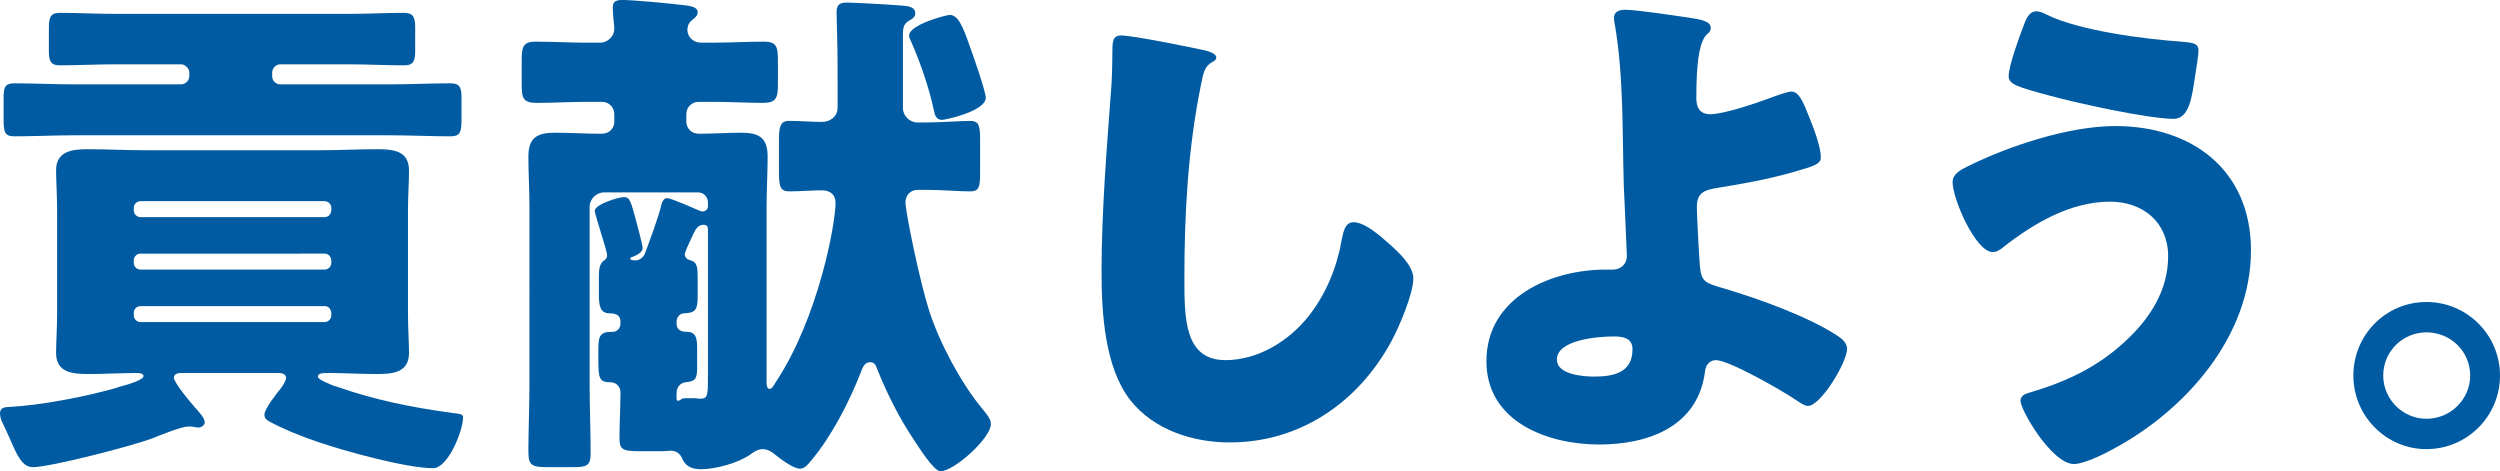 <?xml version="1.0" encoding="UTF-8"?><svg id="_レイヤー_2" xmlns="http://www.w3.org/2000/svg" width="285.617" height="53.84" viewBox="0 0 285.617 53.84"><defs><style>.cls-1{fill:#005ba2;}</style></defs><g id="_レイヤー_2-2"><g><path class="cls-1" d="M20.631,42.613c-.294,0-.764,.117-.764,.529,0,.588,1.94,2.88,2.41,3.409,.353,.411,1.117,1.176,1.117,1.705,0,.294-.353,.588-.706,.588-.176,0-.411-.059-.529-.059-.176-.059-.412-.059-.646-.059-.764,0-3.233,.999-4.114,1.352-2.116,.823-11.638,3.292-13.637,3.292-1.234,0-1.822-1.352-2.704-3.409-.235-.47-.47-1.058-.764-1.646-.176-.294-.294-.764-.294-1.117,0-.588,.529-.705,1-.705,3.644-.176,8.758-1.176,12.284-2.175,.118-.059,.294-.118,.529-.176,.94-.235,2.586-.764,2.586-1.176,0-.294-.47-.353-.705-.353-1.822,0-3.703,.117-5.525,.117-1.822,0-3.762-.117-3.762-2.41,0-1.176,.118-2.821,.118-4.643v-11.579c0-1.822-.118-3.468-.118-4.643,0-2.175,1.822-2.41,3.585-2.41,2.175,0,4.35,.118,6.583,.118h20.043c2.175,0,4.35-.118,6.524-.118,1.763,0,3.585,.176,3.585,2.41,0,1.411-.118,2.939-.118,4.643v11.579c0,1.822,.118,3.468,.118,4.643,0,2.292-1.94,2.41-3.703,2.41-1.822,0-3.703-.117-5.525-.117-.588,0-1.176,0-1.176,.411,0,.353,1.176,.764,1.822,1.058,.176,.059,.353,.059,.411,.118,4.173,1.469,8.523,2.351,12.873,2.939,1.352,.176,1.469,.176,1.469,.588,0,1.469-1.705,5.76-3.409,5.76-3.115,0-10.286-1.998-13.342-3.056-1.881-.647-3.644-1.352-5.407-2.292-.294-.176-.529-.353-.529-.764,0-.705,1.528-2.586,1.999-3.174,.118-.235,.47-.705,.47-.999,0-.529-.529-.588-.94-.588h-11.109ZM32.034,7.347c-.529,0-.94,.47-.94,.94v.411c0,.529,.412,.94,.94,.94h12.52c2.292,0,4.584-.118,6.877-.118,1.058,0,1.293,.411,1.293,1.587v2.645c0,1.352-.176,1.822-1.234,1.822-2.351,0-4.644-.118-6.936-.118H8.523c-2.292,0-4.584,.118-6.877,.118-1.117,0-1.234-.47-1.234-1.999v-2.351c0-1.234,.118-1.704,1.234-1.704,2.292,0,4.584,.118,6.877,.118h12.166c.471,0,.94-.411,.94-.94v-.411c0-.47-.47-.94-.94-.94h-7.464c-2.116,0-4.291,.117-6.407,.117-.999,0-1.234-.47-1.234-1.587V3.174c0-1.176,.176-1.704,1.234-1.704,2.116,0,4.291,.117,6.407,.117h26.567c2.116,0,4.232-.117,6.348-.117,1.058,0,1.293,.47,1.293,1.646v2.762c0,1.117-.235,1.587-1.234,1.587-2.175,0-4.291-.117-6.407-.117h-7.758Zm5.819,16.399c0-.411-.353-.764-.764-.764H16.046c-.412,0-.764,.353-.764,.764v.294c0,.411,.353,.764,.764,.764h21.042c.47,0,.706-.353,.764-.764v-.294Zm0,5.995c-.059-.411-.294-.764-.764-.764H16.046c-.412,0-.764,.353-.764,.764v.294c0,.411,.353,.764,.764,.764h21.042c.412,0,.764-.353,.764-.764v-.294Zm0,5.995c-.059-.411-.294-.764-.764-.764H16.046c-.412,0-.764,.353-.764,.764v.294c0,.411,.353,.764,.764,.764h21.042c.412,0,.764-.353,.764-.764v-.294Z"/><path class="cls-1" d="M76.238,22.629c.353,0,2.938,1.117,3.468,1.352,.176,.059,.353,.176,.529,.176,.353,0,.646-.235,.646-.588v-.411c0-.647-.47-1.176-1.117-1.176h-10.756c-.881,0-1.646,.764-1.646,1.646v20.337c0,2.645,.118,5.231,.118,7.817,0,1.469-.47,1.587-2.058,1.587h-3.115c-1.94,0-1.94-.529-1.94-2.234,0-1.293,.118-5.055,.118-7.171V23.511c0-1.881-.118-3.762-.118-5.643,0-2.175,1.058-2.704,2.998-2.704,1.764,0,3.585,.118,5.349,.118,.823,0,1.469-.529,1.469-1.411v-.823c0-.764-.588-1.411-1.411-1.411h-1.763c-1.94,0-3.821,.118-5.702,.118-1.587,0-1.705-.588-1.705-2.175v-2.645c0-1.528,.118-2.175,1.587-2.175,1.939,0,3.879,.117,5.819,.117h1.528c.882,0,1.646-.705,1.646-1.587,0-.411-.176-1.587-.176-2.469,0-.705,.47-.823,1.117-.823,1.058,0,5.055,.353,6.407,.529,1.117,.117,2.175,.176,2.175,.882,0,.411-.294,.588-.706,.94-.294,.235-.47,.646-.47,1.058,0,.823,.706,1.469,1.528,1.469h1.411c1.939,0,3.879-.117,5.819-.117,1.469,0,1.587,.646,1.587,2.175v2.763c0,1.528-.235,2.057-1.705,2.057-1.881,0-3.762-.118-5.701-.118h-1.646c-.823,0-1.411,.647-1.411,1.411v.823c0,.764,.529,1.411,1.47,1.411,1.587,0,3.174-.118,4.761-.118,1.881,0,3.057,.411,3.057,2.704,0,1.881-.118,3.762-.118,5.643v20.278c0,.235,.059,.646,.353,.646s.529-.529,.764-.882c4.82-7.347,6.759-17.986,6.759-20.396,0-.94-.646-1.411-1.528-1.411-1.234,0-2.527,.118-3.762,.118-1.058,0-1.175-.588-1.175-2.292v-3.468c0-1.587,.118-2.292,1.175-2.292,1.234,0,2.469,.118,3.762,.118,.94,0,1.764-.647,1.764-1.646V7.523c0-2.234-.118-5.584-.118-6.172,0-.94,.529-1.058,1.234-1.058,.823,0,6.113,.294,6.877,.411,.411,.118,.881,.235,.881,.823,0,.411-.294,.588-.588,.764-.764,.411-.823,.882-.823,1.705V12.343c0,.882,.764,1.646,1.646,1.646h.999c1.939,0,3.82-.176,5.055-.176,1,0,1.117,.588,1.117,2.116v3.879c0,1.528-.118,2.057-1.117,2.057-1.411,0-3.174-.176-5.055-.176h-.94c-.823,0-1.411,.588-1.411,1.411,0,1.176,1.646,9.11,2.704,12.402,1.176,3.644,3.585,8.17,5.996,11.109,.411,.529,1.058,1.176,1.058,1.822,0,1.646-4.232,5.407-5.76,5.407-.764,0-2.528-2.821-2.998-3.527-1.705-2.527-3.174-5.466-4.291-8.288-.118-.353-.294-.646-.764-.646-.646,0-.881,.705-1.058,1.176-1.352,3.468-3.409,7.406-5.701,10.11-.294,.353-.705,.882-1.234,.882-.764,0-2.233-1.117-2.821-1.587-.411-.353-.881-.646-1.469-.646-.47,0-1,.294-1.352,.588-1.411,.999-3.997,1.705-5.701,1.705-1.646,0-1.999-.94-2.175-1.352-.294-.529-.705-.764-1.293-.764-.176,0-.47,.059-1.117,.059h-1.764c-2.41,0-2.938,0-2.938-1.469,0-1.763,.117-3.527,.117-5.231,0-.646-.47-1.176-1.117-1.176-1.352,0-1.411-.47-1.411-2.762v-.999c0-1.352,.118-1.998,1.411-1.998h.235c.411,0,.881-.353,.881-.94v-.235c0-.764-.587-.94-1.234-.94-1.058,0-1.234-.823-1.234-2.116v-2.057c0-.764,.059-1.469,.529-1.822,.294-.176,.412-.353,.412-.646s-.47-1.822-.588-2.175c-.118-.411-.823-2.645-.823-2.88,0-.764,2.704-1.587,3.35-1.587s.764,.411,1.469,3.056c.118,.529,.647,2.351,.647,2.763,0,.529-.706,.823-1.117,.999-.235,.059-.294,.118-.294,.235,0,.176,.529,.176,.647,.176,.411,0,.823-.353,.999-.705,.529-1.411,1.646-4.408,1.939-5.76,.118-.294,.235-.646,.647-.646Zm1.998,6.407c0,.529,.47,.647,.646,.705,.764,.176,.823,.823,.823,1.881v2.292c0,1.528-.294,1.822-1.528,1.881-.47,0-.882,.411-.882,.94v.235c0,.764,.588,.94,1.176,.94,1.058,0,1.175,.764,1.175,1.881v2.233c0,1.293-.235,1.528-1.293,1.646-.646,.059-1.058,.588-1.058,1.234v.529c0,.176,0,.353,.176,.353,.059,0,.235-.059,.294-.117,.118-.118,.294-.176,.529-.176h1.058c.235,0,.47,.059,.706,.059,.823,0,.823-.529,.823-2.645V26.214c0-.294-.118-.529-.47-.529-.47,0-.764,.235-.999,.646l-.294,.588c-.353,.764-.882,1.881-.882,2.116ZM108.506,1.705c.94,0,1.47,1.234,2.292,3.585,.353,.94,1.822,5.172,1.822,5.878,0,1.528-4.585,2.527-4.996,2.527-.706,0-.823-.588-.94-1.117-.529-2.527-1.528-5.407-2.586-7.817-.118-.235-.235-.47-.235-.705,0-1.234,4.232-2.351,4.643-2.351Z"/><path class="cls-1" d="M137.664,5.76c.47,.118,1.293,.353,1.293,.823,0,.235-.235,.411-.411,.47-.94,.529-1.058,1.234-1.352,2.704-1.469,7.23-1.881,14.635-1.881,21.983,0,4.643,0,9.404,4.702,9.404,3.703,0,7.229-2.175,9.463-4.996,1.94-2.41,3.233-5.525,3.762-8.523,.235-1.176,.412-2.234,1.411-2.234,1.293,0,3.057,1.587,3.997,2.41,1.058,.94,2.821,2.527,2.821,3.997,0,1.763-1.646,5.643-2.527,7.229-3.762,6.936-10.404,11.52-18.456,11.52-4.173,0-8.64-1.411-11.344-4.82-2.939-3.762-3.292-9.992-3.292-14.694,0-6.759,.587-13.989,1.058-20.337,.118-1.234,.176-3.233,.176-4.585,0-1.293,0-2.057,1-2.057,1.352,0,7.7,1.293,9.581,1.704Z"/><path class="cls-1" d="M193.564,2.116c.646,.118,1.881,.294,1.881,1.058,0,.705-.47,.47-.881,1.411-.412,.882-.764,2.527-.764,6.642,0,1.058,.411,1.822,1.587,1.822,1.528,0,5.172-1.234,6.583-1.763,1.293-.47,2.233-.823,2.704-.823,.823,0,1.293,1.058,2.057,2.998,.47,1.176,1.293,3.292,1.293,4.526,0,.764-.823,.999-3.057,1.646-2.88,.823-5.76,1.352-8.699,1.822-1.411,.235-2.41,.47-2.41,2.175,0,.882,.235,5.349,.353,6.818,.177,1.763,.588,1.881,2.821,2.527,3.938,1.176,9.522,3.174,12.931,5.407,.529,.353,1.058,.823,1.058,1.469,0,1.528-2.998,6.524-4.467,6.524-.411,0-1.058-.47-1.411-.705-1.469-.999-7.582-4.526-9.11-4.526-.529,0-1.117,.353-1.234,1.234-.764,6.348-6.465,8.405-12.108,8.405-5.877,0-12.872-2.586-12.872-9.522,0-7.288,7.347-10.462,13.636-10.462h.823c.882,0,1.587-.646,1.587-1.528,0-.47-.294-6.642-.353-8.111-.176-6.054,0-12.226-.999-18.221-.059-.294-.118-.588-.118-.882,0-.823,.705-.94,1.352-.94,1.234,0,6.348,.764,7.817,.999Zm-9.228,36.324c-1.705,0-6.466,.353-6.466,2.645,0,1.705,2.998,1.94,4.232,1.94,2.175,0,4.408-.411,4.408-3.115,0-1.352-1.175-1.469-2.174-1.469Z"/><path class="cls-1" d="M257.165,28.624c0,9.875-7.582,18.397-15.987,22.805-.94,.529-3.174,1.587-4.232,1.587-2.527,0-6.113-6.172-6.113-7.23,0-.588,.588-.823,1.058-.94,4.173-1.234,7.7-2.88,10.874-5.819,2.821-2.586,4.938-5.819,4.938-9.757,0-3.879-2.88-6.23-6.642-6.23-4.526,0-8.699,2.469-12.166,5.172-.294,.294-.823,.588-1.234,.588-1.939,0-4.584-6.054-4.584-7.994,0-.94,.94-1.411,1.646-1.763,4.702-2.351,11.638-4.643,16.928-4.643,8.758,0,15.517,4.996,15.517,14.224ZM233.89,1.705c3.762,1.822,11.108,2.762,15.341,3.056,1.41,.117,1.939,.235,1.939,.999,0,.529-.235,1.998-.47,3.468-.294,1.94-.646,4.349-2.351,4.349-2.939,0-11.167-1.822-14.165-2.645-3.703-.999-4.702-1.293-4.702-2.234,0-1.176,1.234-4.526,1.704-5.76,.235-.647,.588-1.646,1.47-1.646,.411,0,.881,.235,1.234,.411Z"/><path class="cls-1" d="M285.617,42.907c0,4.643-3.762,8.405-8.405,8.405-4.585,0-8.347-3.762-8.347-8.405s3.703-8.405,8.347-8.405c4.643,0,8.405,3.762,8.405,8.405Zm-13.342,0c0,2.704,2.233,4.937,4.938,4.937,2.762,0,4.996-2.234,4.996-4.937,0-2.763-2.233-4.937-4.996-4.937-2.704,0-4.938,2.175-4.938,4.937Z"/></g></g></svg>